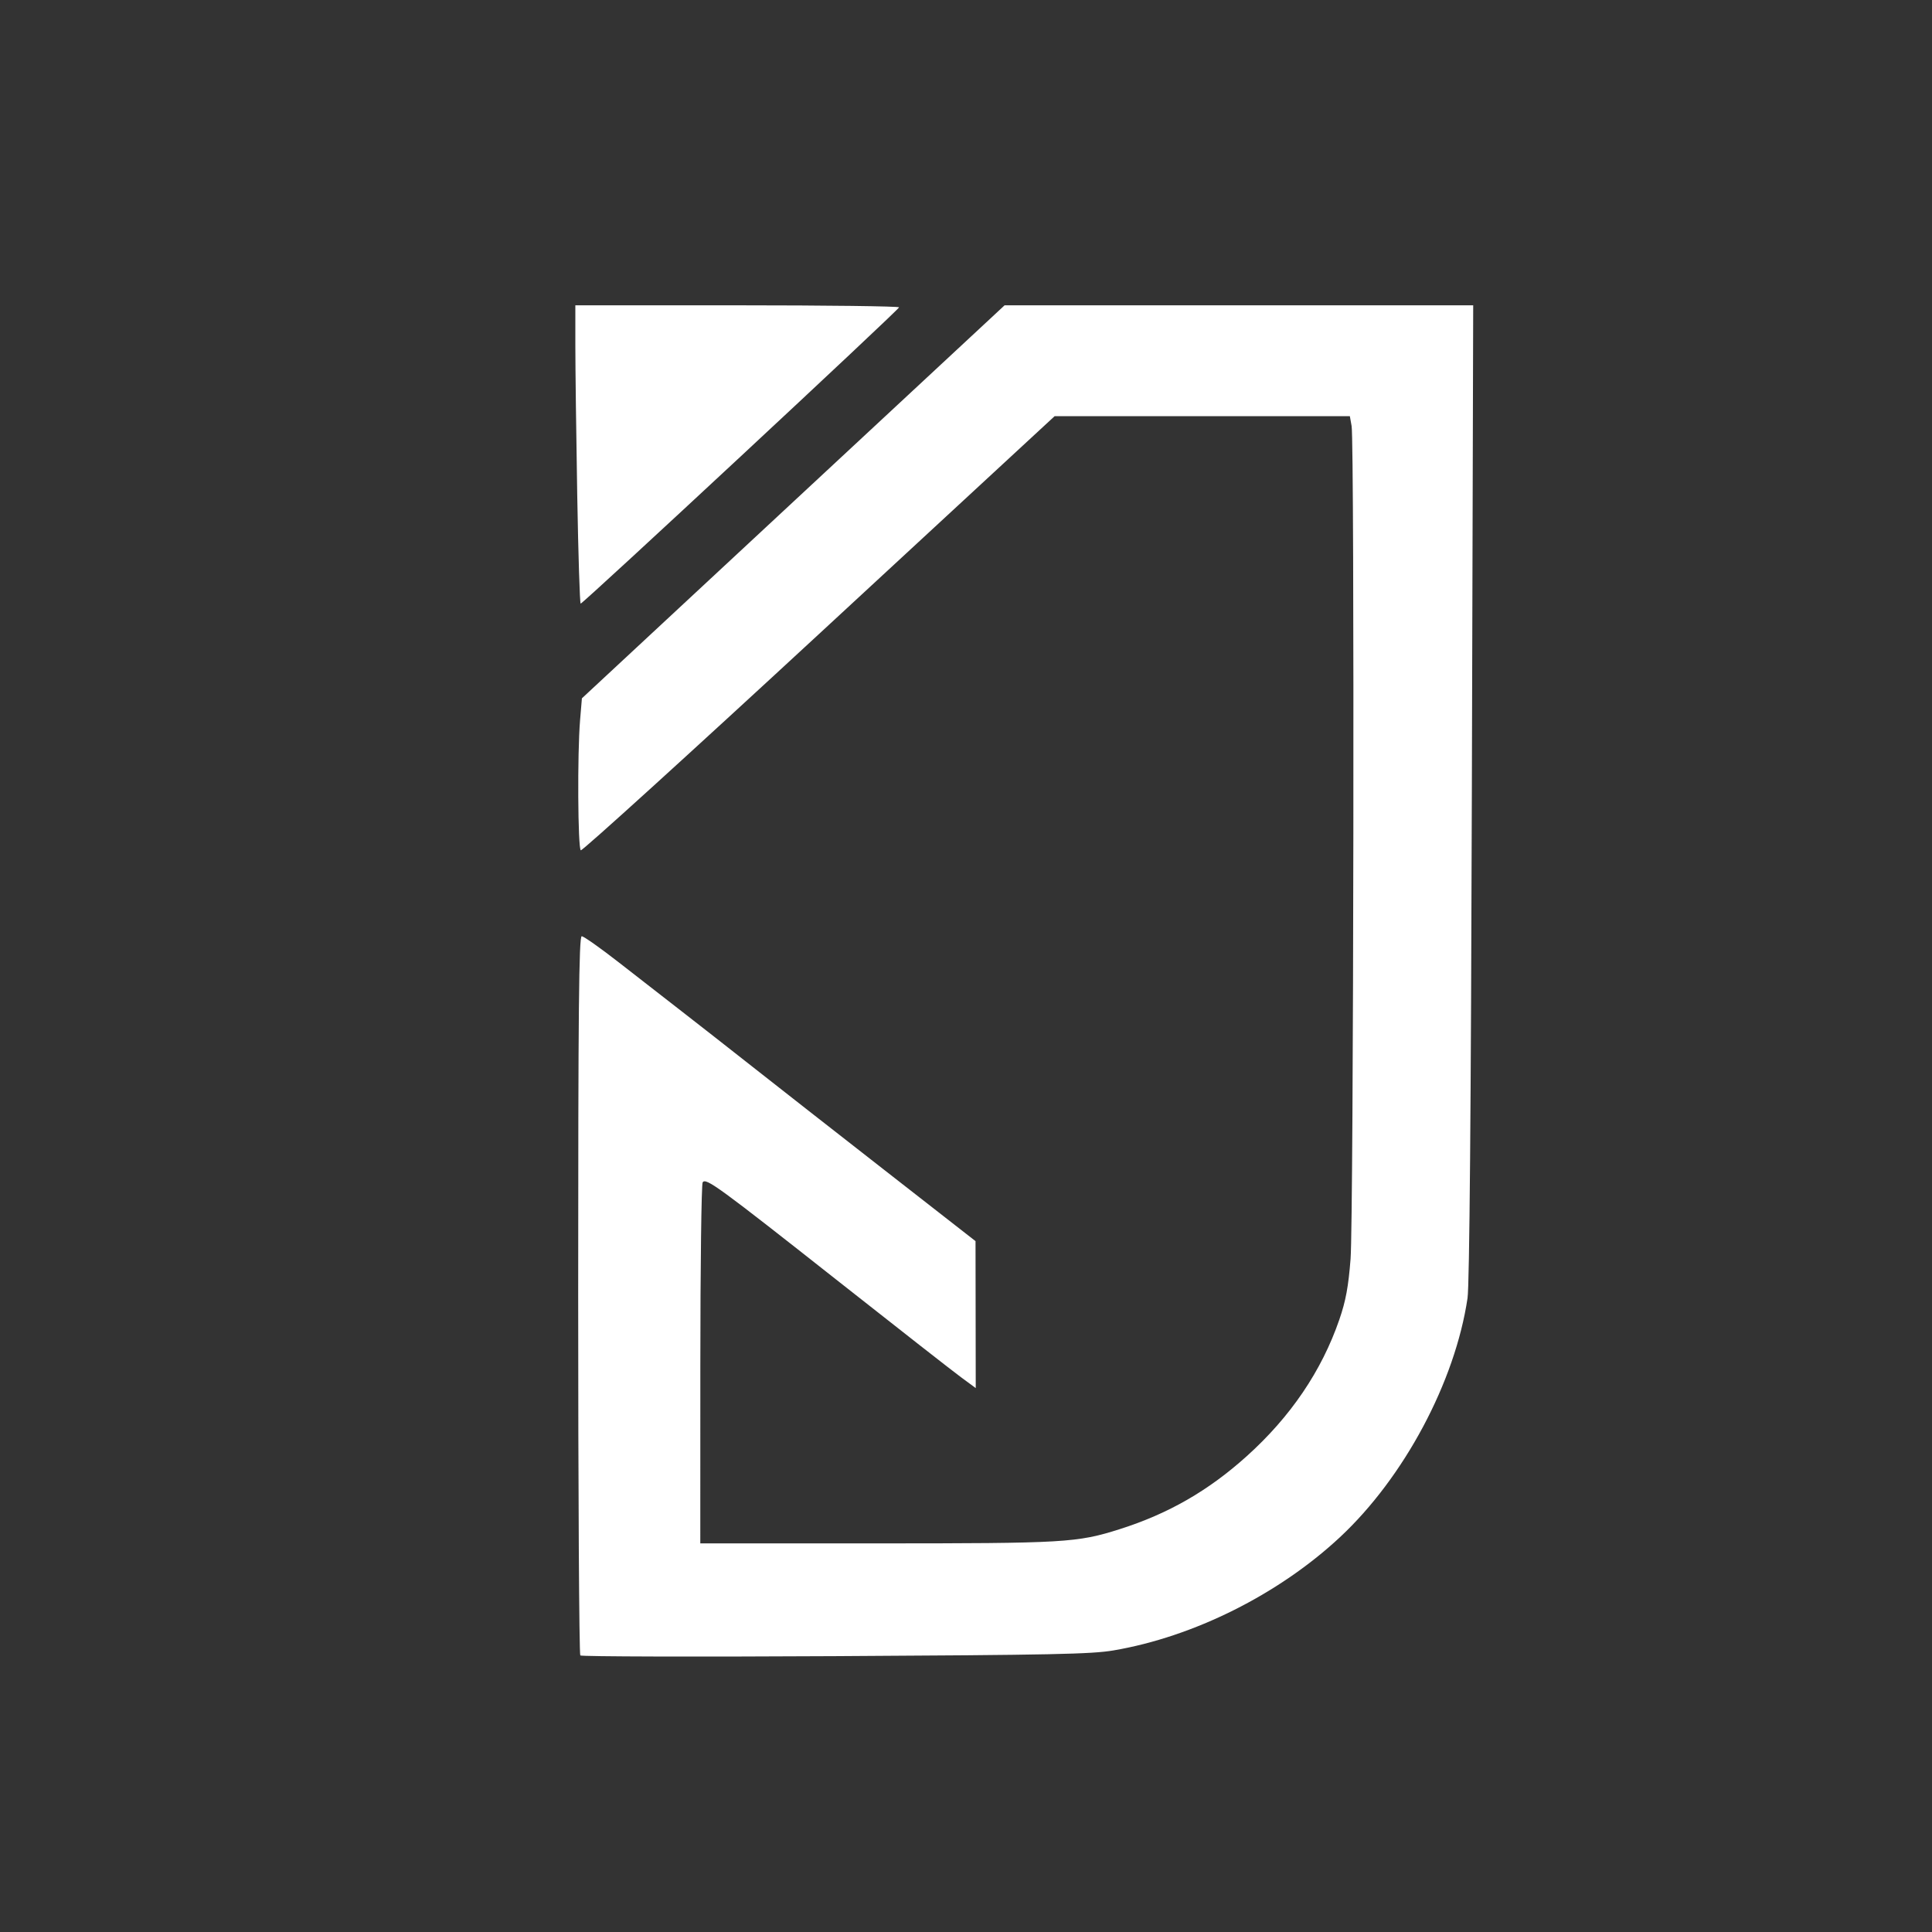 <?xml version="1.0" encoding="UTF-8" standalone="no"?>
<!-- Created with Inkscape (http://www.inkscape.org/) -->

<svg
   width="512"
   height="512"
   viewBox="0 0 512 512"
   version="1.1"
   id="svg5"
   xml:space="preserve"
   xmlns:inkscape="http://www.inkscape.org/namespaces/inkscape"
   xmlns:sodipodi="http://sodipodi.sourceforge.net/DTD/sodipodi-0.dtd"
   xmlns="http://www.w3.org/2000/svg"
   xmlns:svg="http://www.w3.org/2000/svg"><rect x="0" y="0" width="512" height="512" fill="#333333" stroke="none"/><sodipodi:namedview
     id="namedview7"
     pagecolor="#505050"
     bordercolor="#eeeeee"
     borderopacity="1"
     inkscape:showpageshadow="0"
     inkscape:pageopacity="0"
     inkscape:pagecheckerboard="0"
     inkscape:deskcolor="#505050"
     inkscape:document-units="px"
     showgrid="false" /><defs
     id="defs2" /><g
     inkscape:label="Layer 1"
     inkscape:groupmode="layer"
     id="layer1"><path
       style="fill:#ffffff;fill-opacity:1;stroke-width:0.726"
       d="m 153.789,438.714 c -0.31,-0.302 -0.564,-43.311 -0.564,-95.576 0,-75.557 0.193,-95.026 0.941,-95.023 0.517,0.002 4.874,3.071 9.682,6.821 4.808,3.75 12.393,9.651 16.856,13.114 4.463,3.463 12.905,10.074 18.761,14.691 5.855,4.617 21.539,16.895 34.853,27.284 l 24.207,18.889 0.029,19.473 0.029,19.473 -3.951,-2.91 c -2.173,-1.601 -16.593,-12.882 -32.044,-25.07 -32.29,-25.47 -35.505,-27.816 -36.373,-26.545 -0.333,0.488 -0.611,22.216 -0.617,48.284 l -0.011,47.397 h 46.56 c 50.163,0 53.268,-0.181 64.583,-3.769 12.877,-4.083 23.458,-10.158 33.643,-19.317 11.643,-10.471 19.874,-22.605 24.564,-36.214 1.708,-4.955 2.409,-8.745 2.979,-16.09 0.81,-10.447 1.067,-216.256 0.276,-220.709 l -0.466,-2.623 h -39.121 -39.121 l -62.436,57.722 c -34.34,31.747 -62.747,57.543 -63.128,57.325 -0.789,-0.453 -0.932,-25.668 -0.196,-34.462 l 0.487,-5.814 56.009,-52.076 56.009,-52.076 h 62.092 62.092 l -0.356,128.898 c -0.233,84.115 -0.63,130.742 -1.145,134.206 -3.296,22.194 -16.826,47.536 -33.848,63.397 -16.209,15.104 -38.748,26.365 -59.984,29.969 -5.831,0.99 -16.055,1.2 -73.747,1.516 -36.837,0.202 -67.231,0.119 -67.541,-0.183 z m -0.817,-307.608 c -0.274,-15.872 -0.498,-33.659 -0.499,-39.526 l -7.6e-4,-10.669 h 42.895 c 23.592,0 42.895,0.243 42.895,0.539 0,0.604 -83.731,78.514 -84.38,78.514 -0.227,0 -0.637,-12.986 -0.911,-28.858 z"
       id="path194"
       inkscape:export-filename="heroLogo.svg"
       inkscape:export-xdpi="96"
       inkscape:export-ydpi="96" /><rect
       style="opacity:1;fill:#ffffff;fill-opacity:0;stroke:none;stroke-width:2;stroke-linecap:round;stroke-linejoin:round;stroke-dasharray:none;stroke-opacity:1"
       id="rect7801"
       width="512"
       height="512"
       x="0"
       y="0" /></g></svg>
